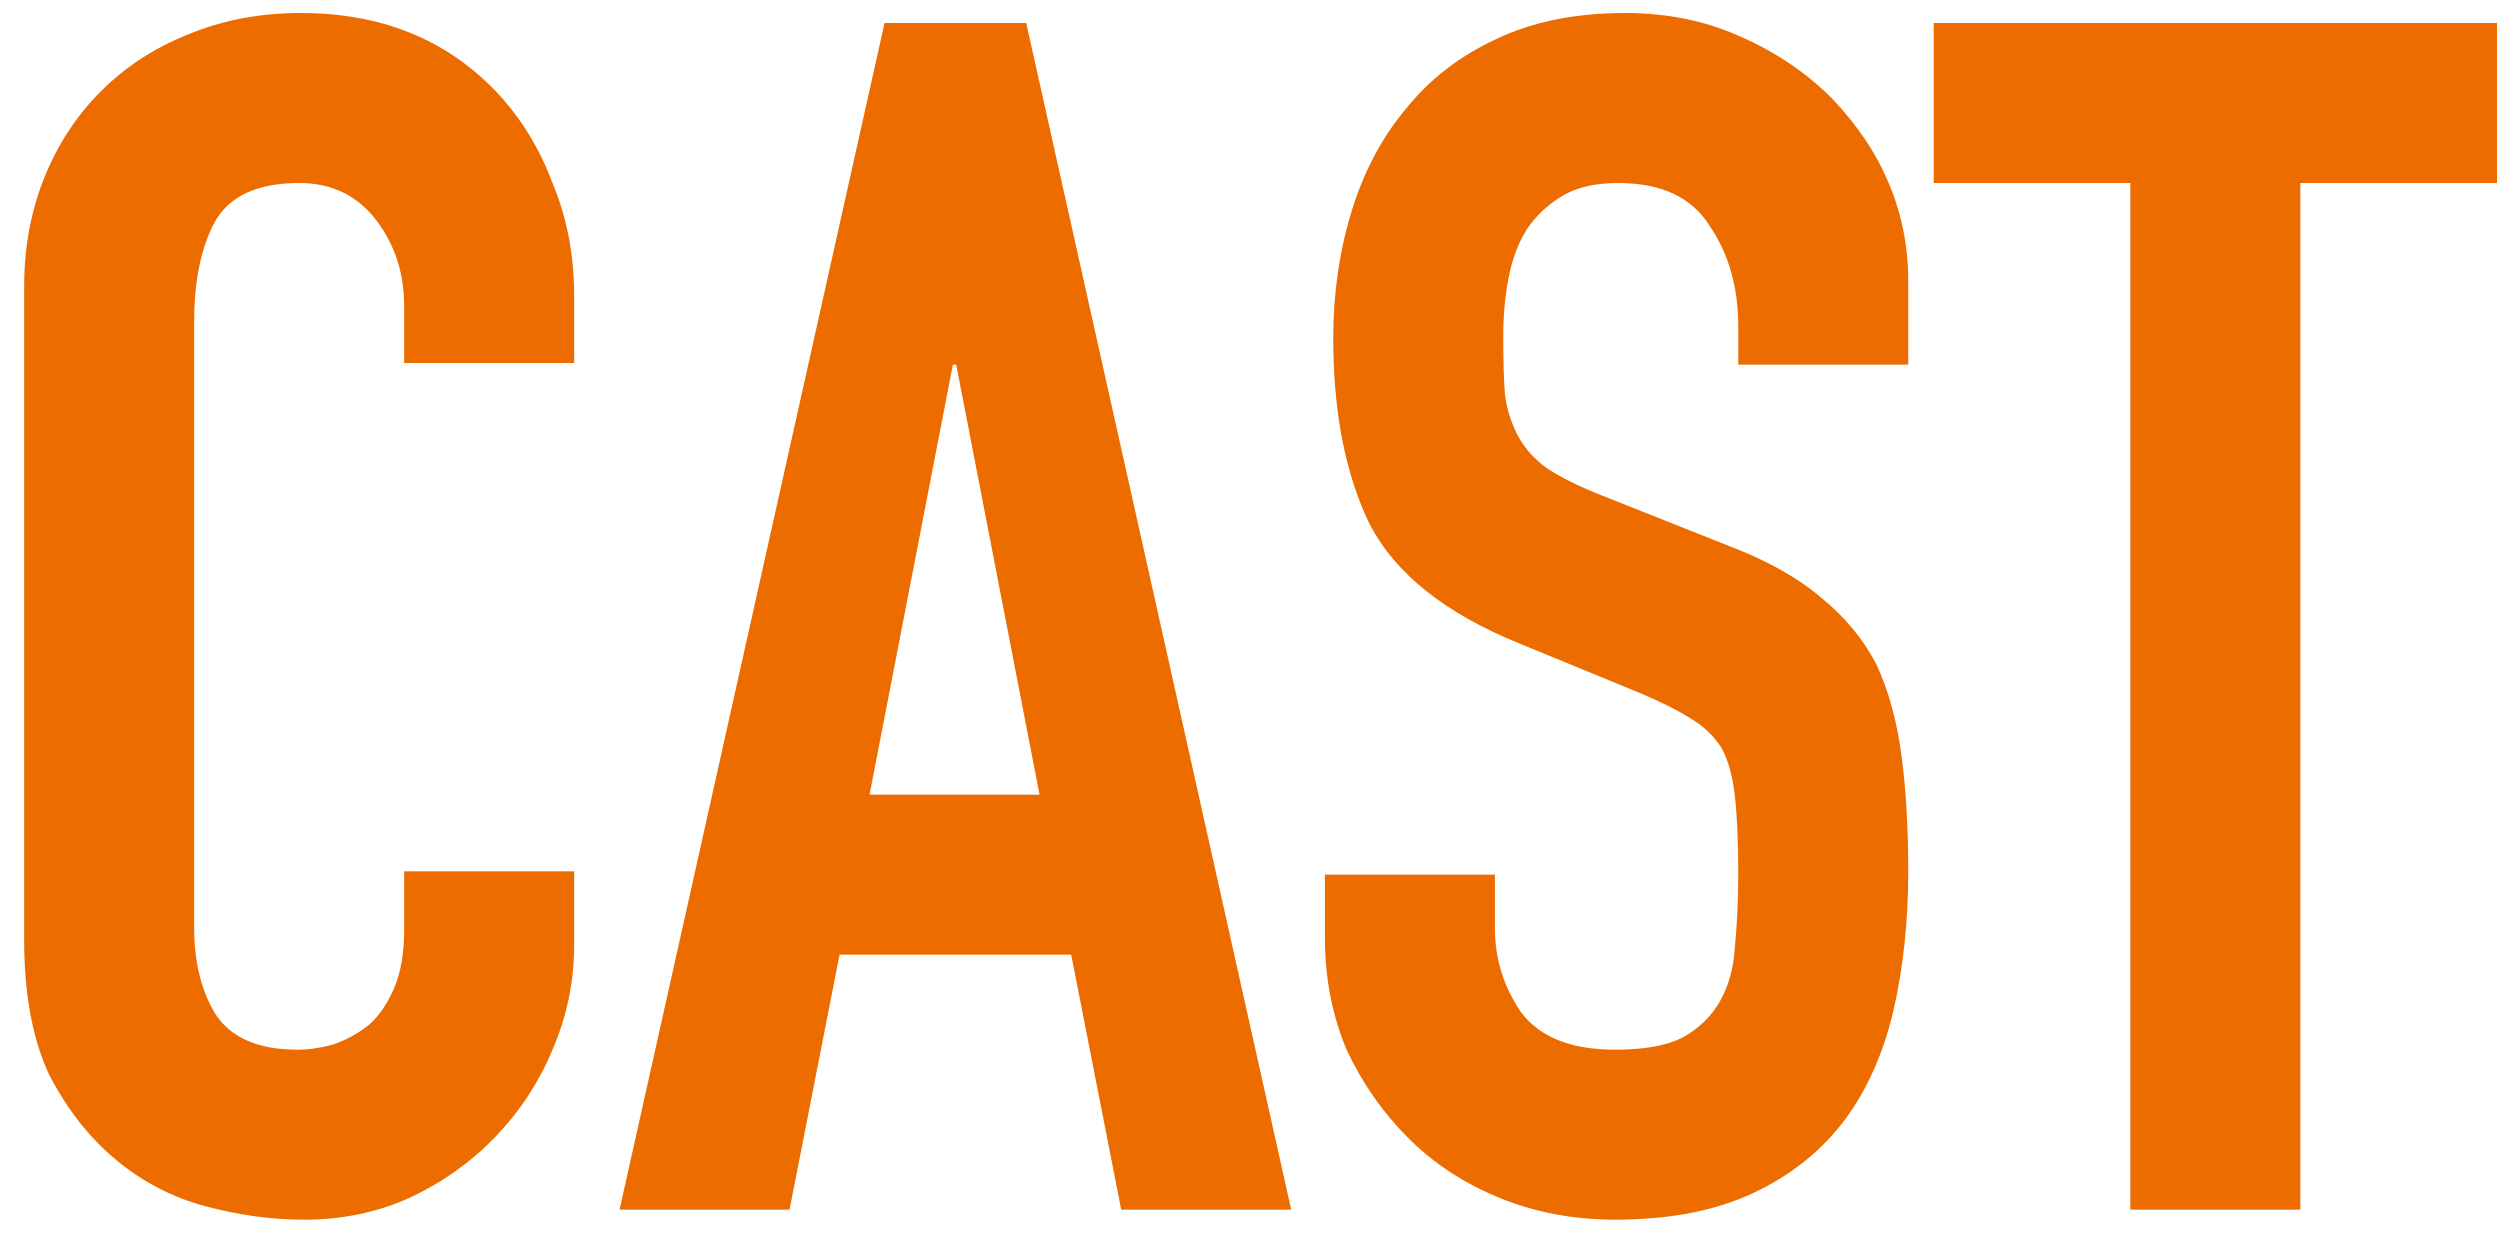 <svg width="93" height="46" viewBox="0 0 93 46" fill="none" xmlns="http://www.w3.org/2000/svg"><path d="M21.359 32.414v2.728c0 1.364-.269 2.666-.806 3.906-.496 1.199-1.199 2.273-2.108 3.224-.909.951-1.984 1.715-3.224 2.294-1.199.537-2.501.806-3.906.806-1.199 0-2.418-.165-3.658-.496-1.24-.331-2.356-.909-3.348-1.736-.992-.827-1.819-1.881-2.48-3.162-.62-1.323-.93-2.997-.93-5.022V10.652c0-1.447.248-2.79.744-4.03.496-1.24 1.199-2.315 2.108-3.224.909-.909 1.984-1.612 3.224-2.108C8.257.753 9.662.484 11.191.484c2.976 0 5.394.971 7.254 2.914.909.951 1.612 2.087 2.108 3.41.537 1.281.806 2.687.806 4.216v2.48h-6.324v-2.108c0-1.24-.351-2.315-1.054-3.224-.703-.909-1.653-1.364-2.852-1.364-1.571 0-2.625.496-3.162 1.488-.496.951-.744 2.17-.744 3.658v22.568c0 1.281.269 2.356.806 3.224.579.868 1.591 1.302 3.038 1.302.413 0 .847-.062 1.302-.186.496-.165.951-.413 1.364-.744.372-.331.682-.785.93-1.364.248-.579.372-1.302.372-2.17v-2.17h6.324zm17.312-2.852l-3.1-15.996h-.124l-3.1 15.996h6.324zM23.047 45L32.905.856h5.27L48.033 45h-6.324l-1.86-9.486h-8.618L29.371 45h-6.324zm47.94-31.434h-6.324V12.14c0-1.447-.351-2.687-1.054-3.72-.661-1.075-1.798-1.612-3.41-1.612-.868 0-1.571.165-2.108.496-.537.331-.971.744-1.302 1.24-.331.537-.558 1.157-.682 1.86-.124.661-.186 1.364-.186 2.108 0 .868.021 1.591.062 2.17.083.579.248 1.095.496 1.55.248.455.599.847 1.054 1.178.496.331 1.157.661 1.984.992l4.836 1.922c1.405.537 2.542 1.178 3.41 1.922.868.703 1.55 1.529 2.046 2.48.455.992.765 2.129.93 3.41.165 1.24.248 2.666.248 4.278 0 1.86-.186 3.596-.558 5.208-.372 1.571-.971 2.914-1.798 4.03-.868 1.157-2.005 2.067-3.41 2.728-1.405.661-3.121.992-5.146.992-1.529 0-2.955-.269-4.278-.806-1.323-.537-2.459-1.281-3.41-2.232-.951-.951-1.715-2.046-2.294-3.286-.537-1.281-.806-2.666-.806-4.154v-2.356h6.324v1.984c0 1.157.331 2.211.992 3.162.703.909 1.86 1.364 3.472 1.364 1.075 0 1.901-.145 2.48-.434.62-.331 1.095-.785 1.426-1.364.331-.579.517-1.261.558-2.046.083-.827.124-1.736.124-2.728 0-1.157-.041-2.108-.124-2.852-.083-.744-.248-1.343-.496-1.798-.289-.455-.682-.827-1.178-1.116-.455-.289-1.075-.599-1.86-.93l-4.526-1.86c-2.728-1.116-4.567-2.583-5.518-4.402-.909-1.86-1.364-4.175-1.364-6.944 0-1.653.227-3.224.682-4.712.455-1.488 1.137-2.769 2.046-3.844.868-1.075 1.963-1.922 3.286-2.542 1.364-.661 2.976-.992 4.836-.992 1.571 0 2.997.289 4.278.868 1.323.579 2.459 1.343 3.41 2.294 1.901 1.984 2.852 4.257 2.852 6.82v3.1zM79.249 45V6.808h-7.316V.856h20.956V6.808h-7.316V45h-6.324z" fill="#ED6C00"/></svg>